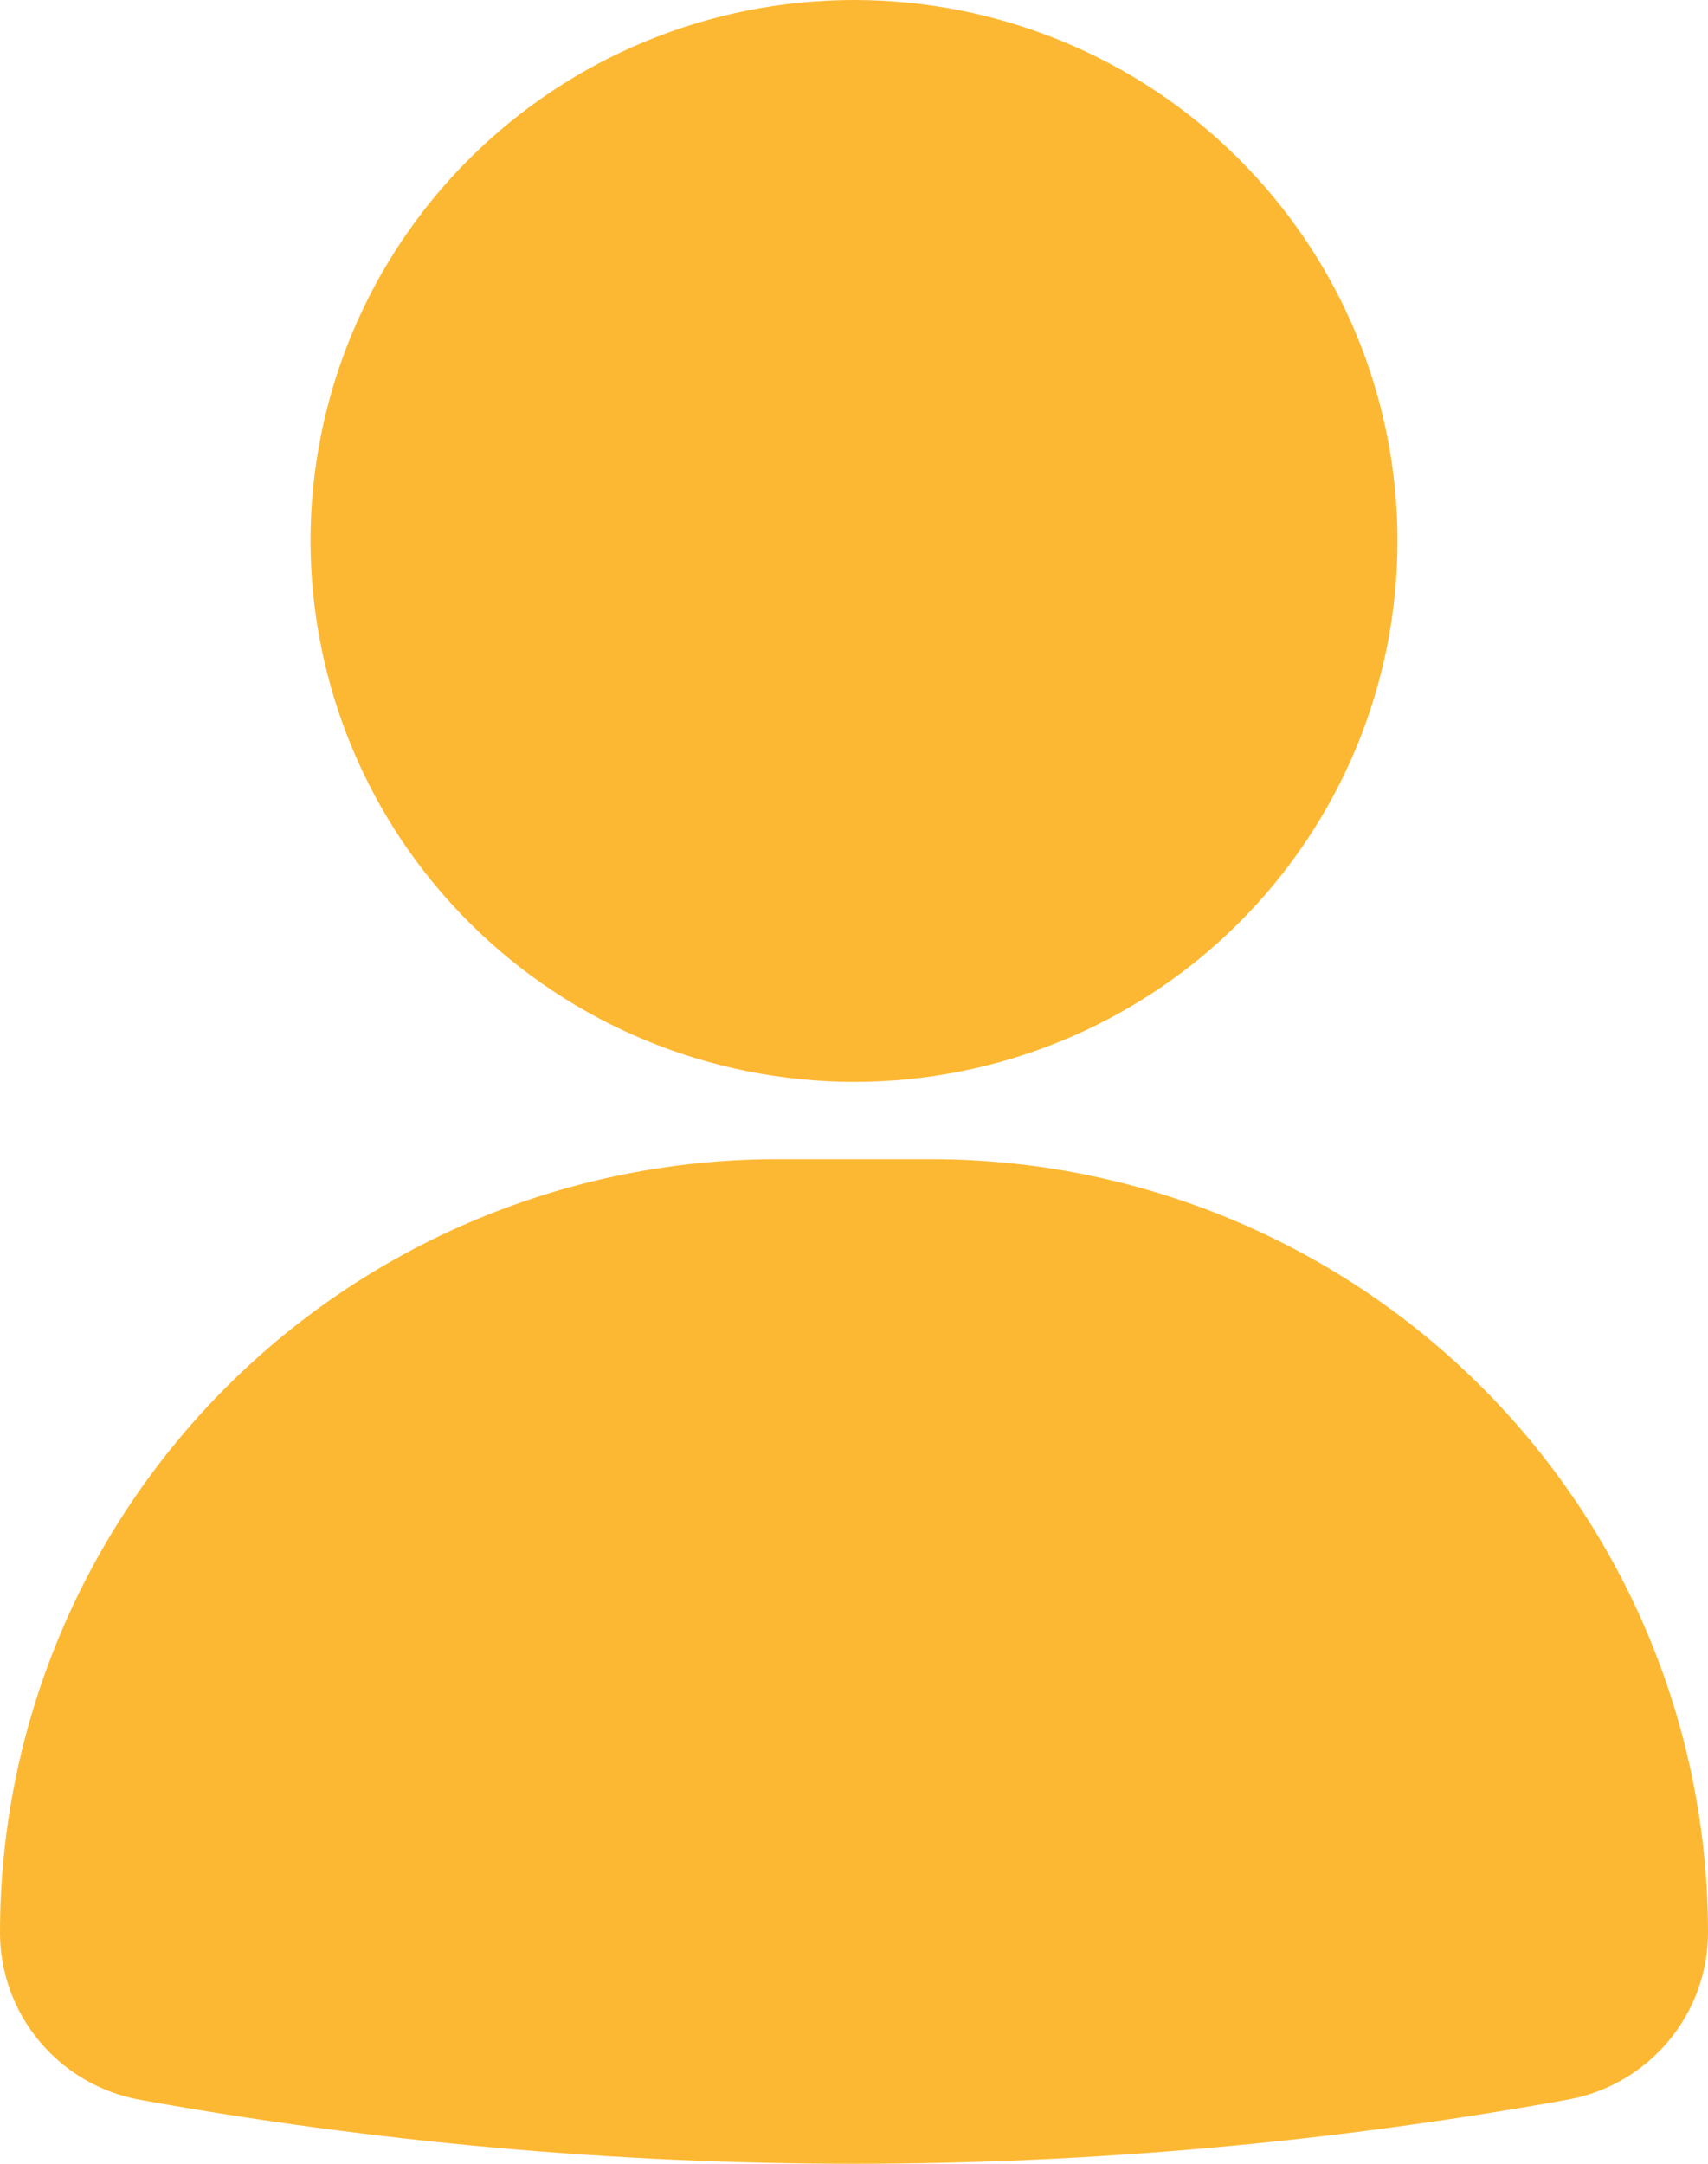 <svg xmlns="http://www.w3.org/2000/svg" width="15" height="19" viewBox="0 0 15 19" fill="none"><path d="M15 16.964C15.002 17.685 14.485 18.305 13.773 18.436C11.703 18.81 9.604 18.999 7.5 19C5.398 18.999 3.3 18.812 1.232 18.439C0.516 18.31 -0.003 17.688 9.53499e-06 16.964C0.002 15.165 0.721 13.441 1.999 12.168C3.278 10.896 5.011 10.18 6.818 10.179H8.182C9.989 10.18 11.722 10.896 13.001 12.168C14.279 13.441 14.998 15.165 15 16.964ZM7.5 9.5C8.766 9.5 9.98 9 10.875 8.109C11.77 7.218 12.273 6.01 12.273 4.75C12.273 3.49 11.77 2.282 10.875 1.391C9.98 0.5 8.766 0 7.5 0C6.234 0 5.02 0.5 4.125 1.391C3.23 2.282 2.727 3.49 2.727 4.75C2.729 6.01 3.232 7.217 4.127 8.107C5.022 8.998 6.234 9.498 7.5 9.5Z" fill="#FDB833"></path></svg>